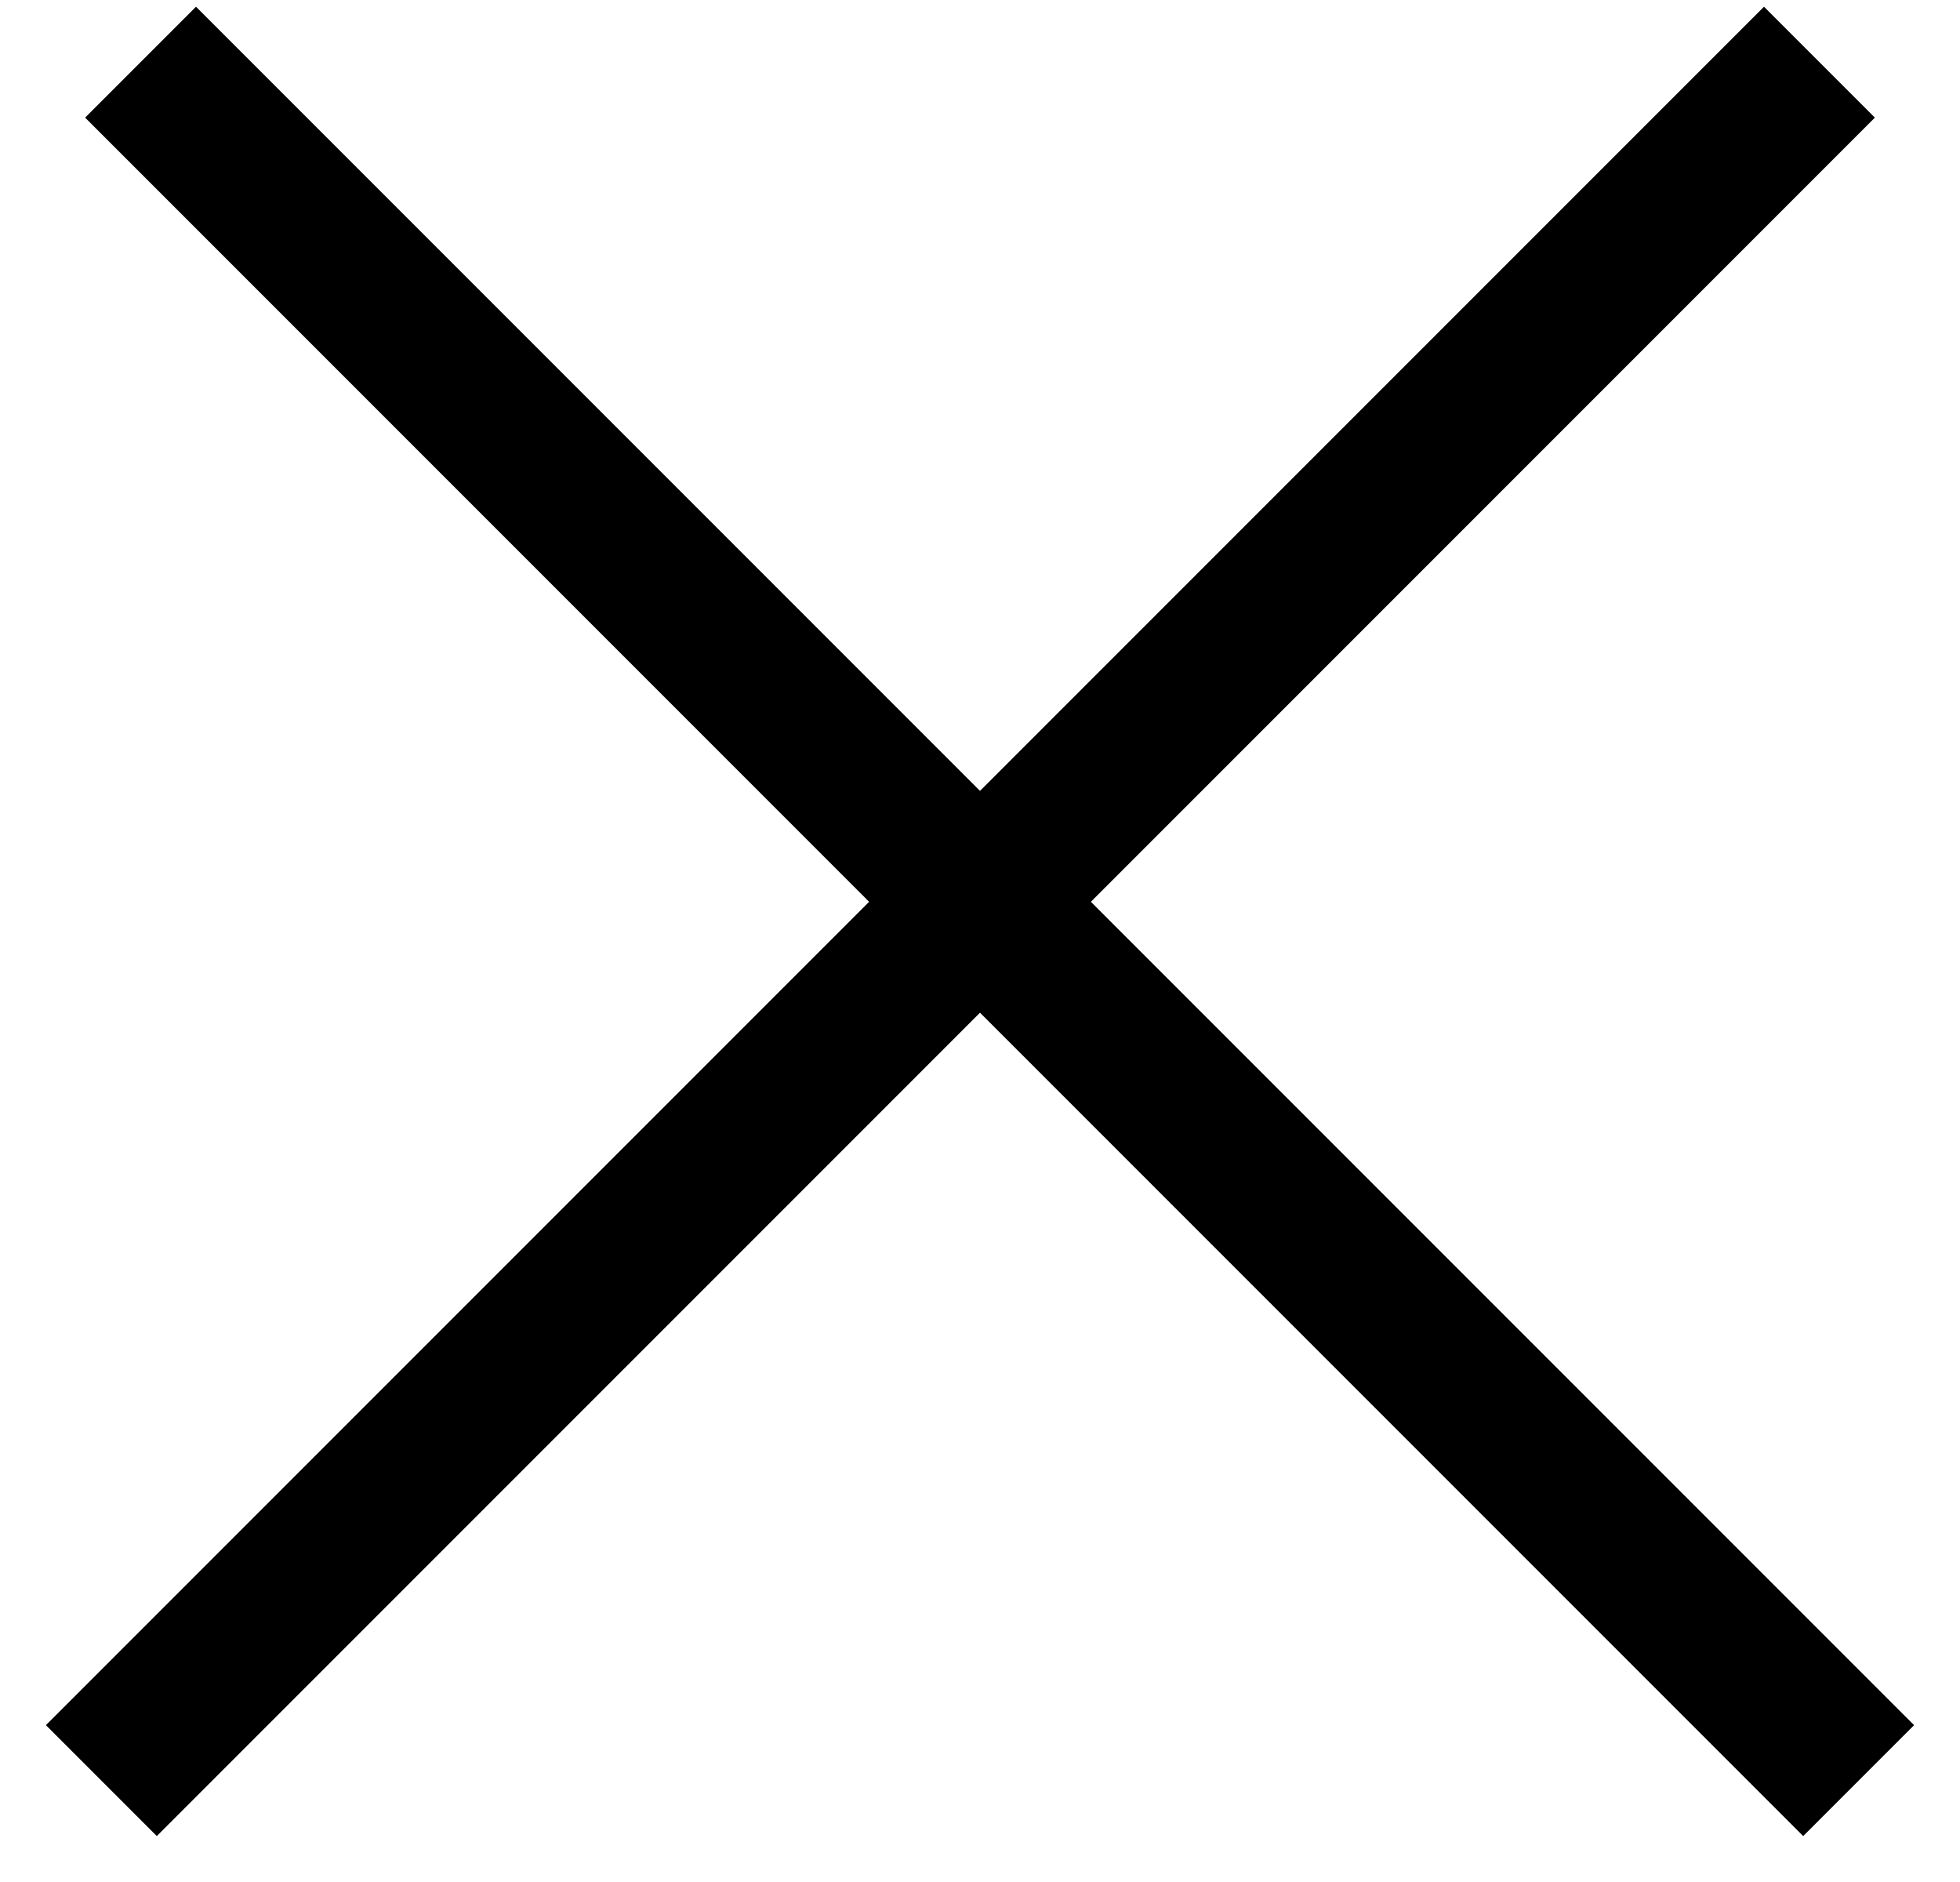 <?xml version="1.0" encoding="UTF-8"?>
<svg width="25px" height="24px" viewBox="0 0 25 24" version="1.1" xmlns="http://www.w3.org/2000/svg" xmlns:xlink="http://www.w3.org/1999/xlink">
    <title>Group</title>
    <g id="Symbols" stroke="none" stroke-width="1" fill="none" fill-rule="evenodd" stroke-linecap="square">
        <g id="header-consultation" transform="translate(-1376, -25)" stroke="#000000" stroke-width="2">
            <g id="Group" transform="translate(1378, 26)">
                <line x1="0.5" y1="0.5" x2="21" y2="21" id="Line-2"></line>
                <line x1="0.5" y1="0.5" x2="21" y2="21" id="Line-2-Copy" transform="translate(10.5, 10.5) scale(-1, 1) translate(-10.5, -10.5) "></line>
            </g>
        </g>
    </g>
</svg>